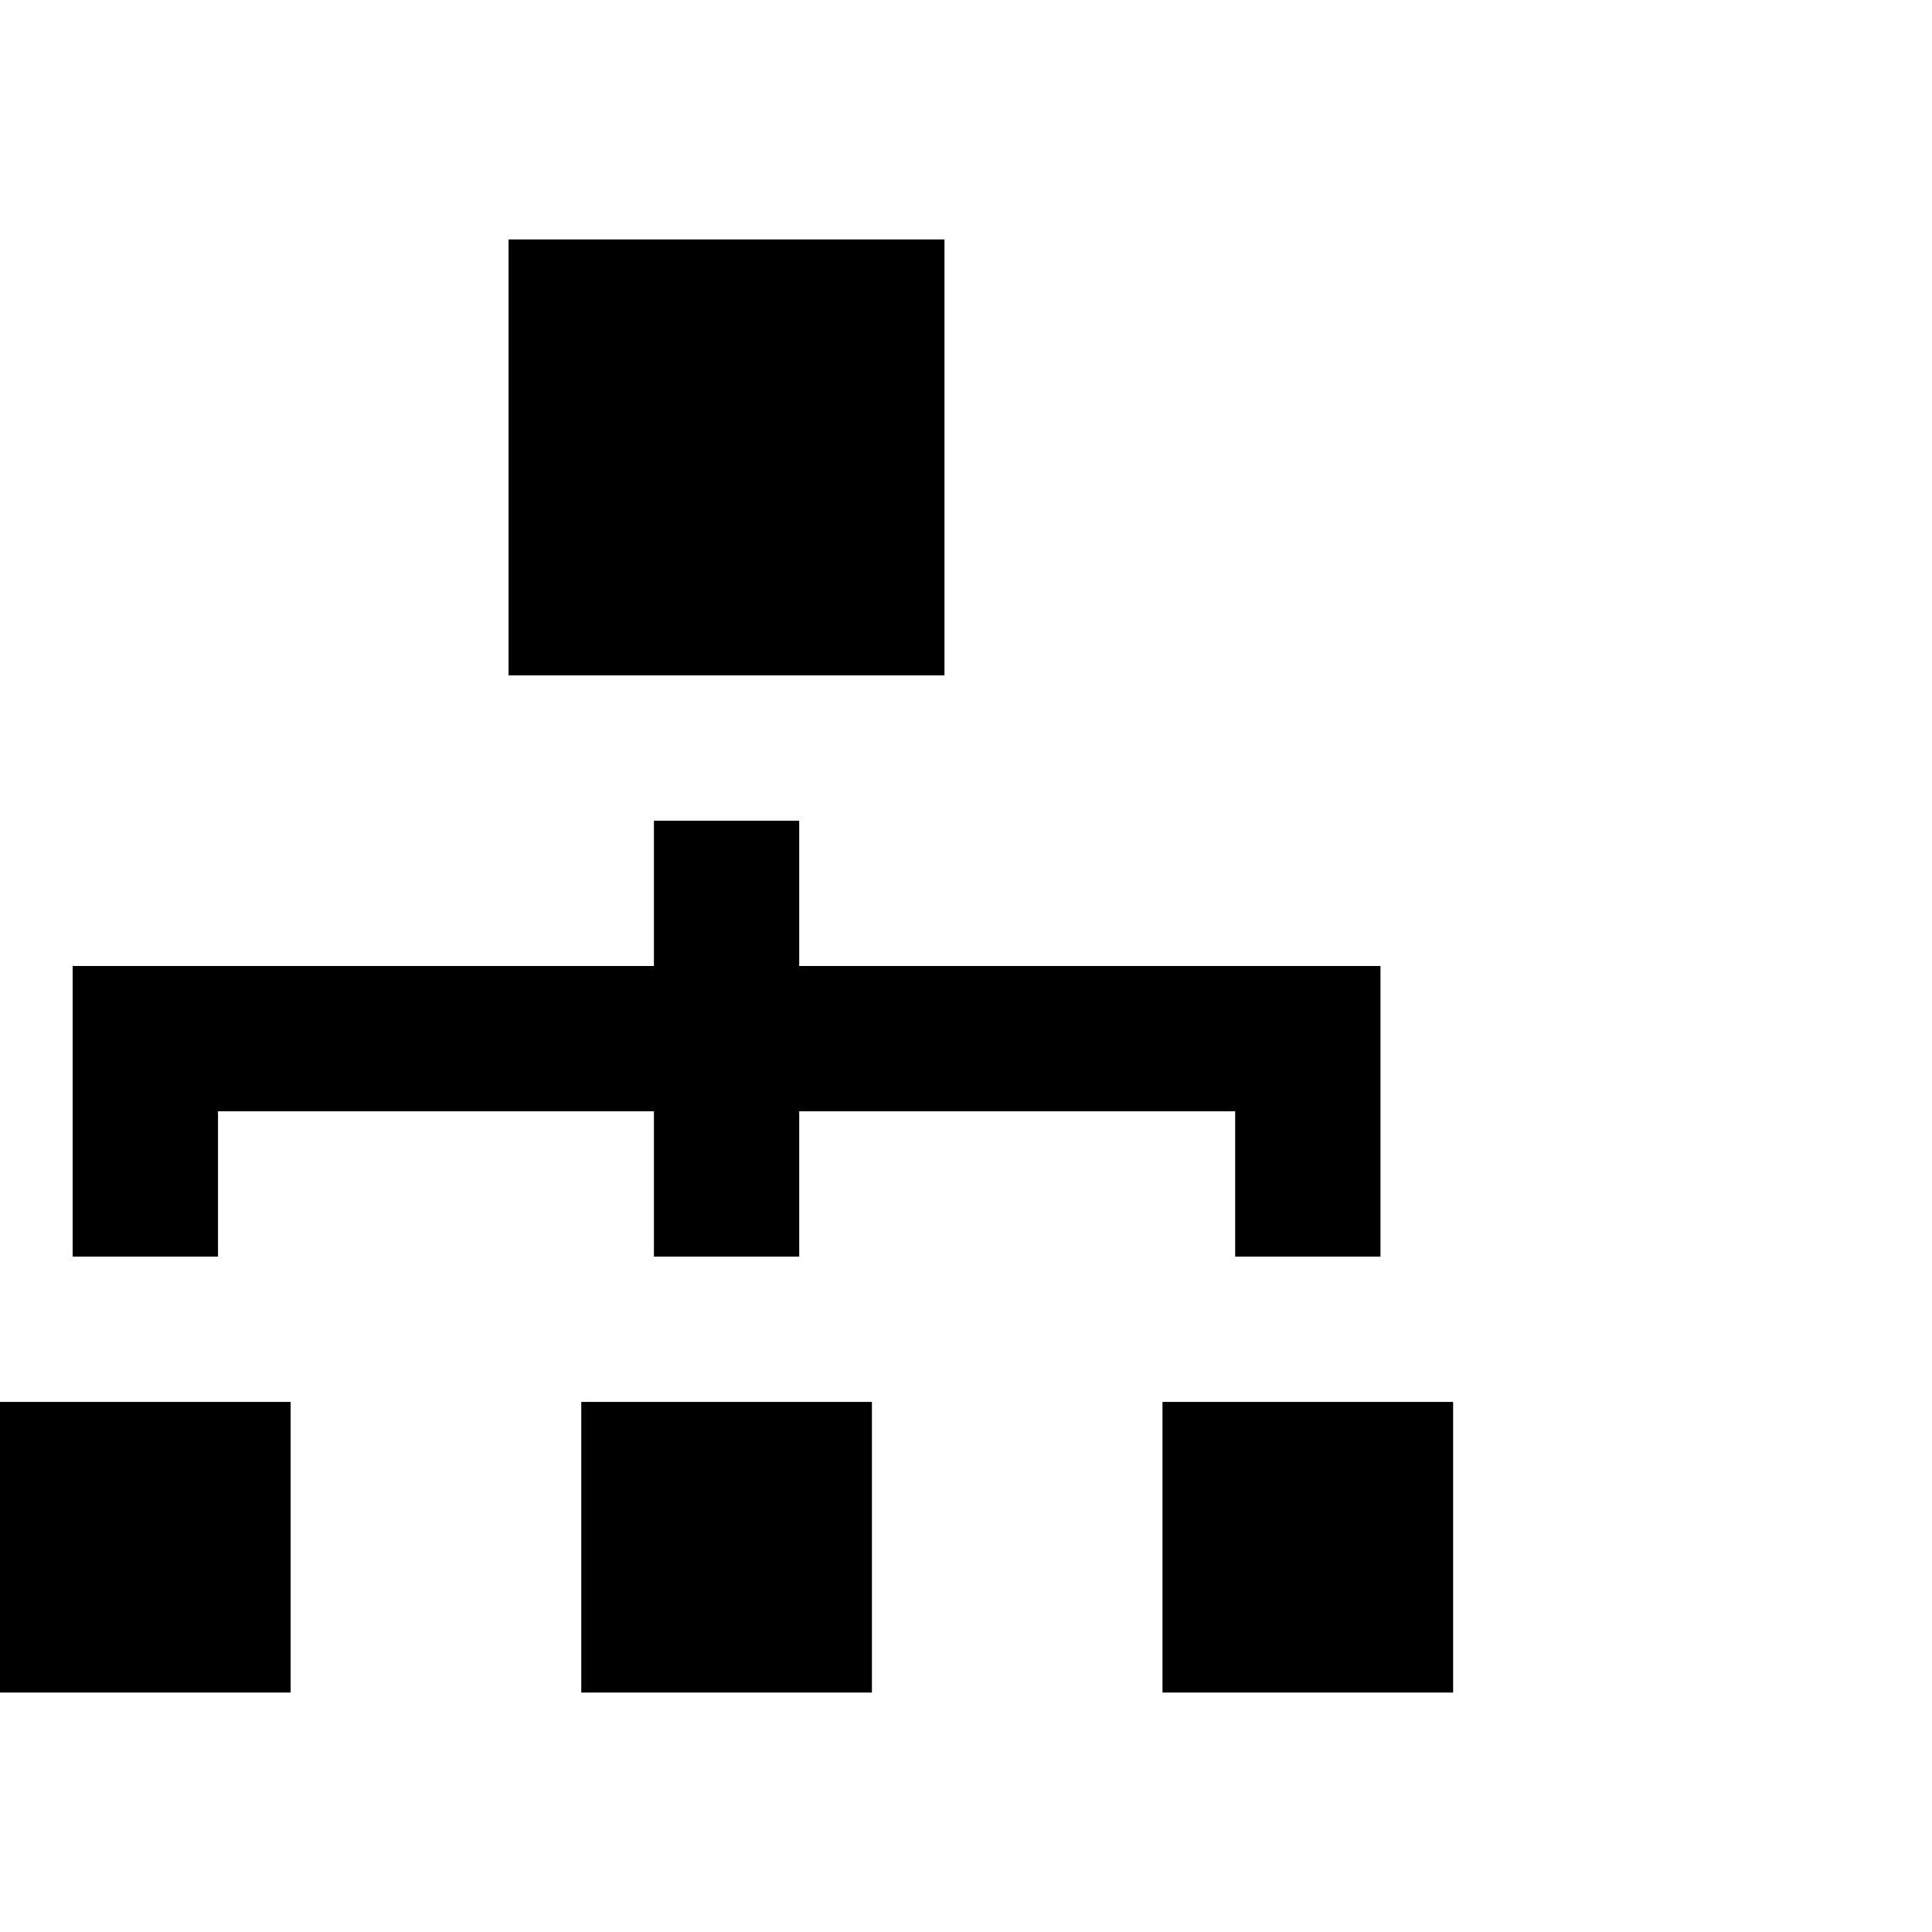 <svg id="a932598e-750d-4954-a0f0-fd2b5fa9faff" data-name="Vrstva 1" xmlns="http://www.w3.org/2000/svg" viewBox="0 0 30 30">
  <g>
    <rect y="21.769" width="4.513" height="4.513"/>
    <rect x="9.026" y="21.769" width="4.513" height="4.513"/>
    <rect x="7.897" y="3.718" width="6.769" height="6.769"/>
    <rect x="18.051" y="21.769" width="4.513" height="4.513"/>
    <polygon points="3.385 17.256 10.154 17.256 10.154 19.513 12.41 19.513 12.41 17.256 19.18 17.256 19.18 19.513 21.436 19.513 21.436 15 20.308 15 19.18 15 12.41 15 12.41 12.744 10.154 12.744 10.154 15 3.385 15 2.256 15 1.128 15 1.128 19.513 3.385 19.513 3.385 17.256"/>
  </g>
</svg>
